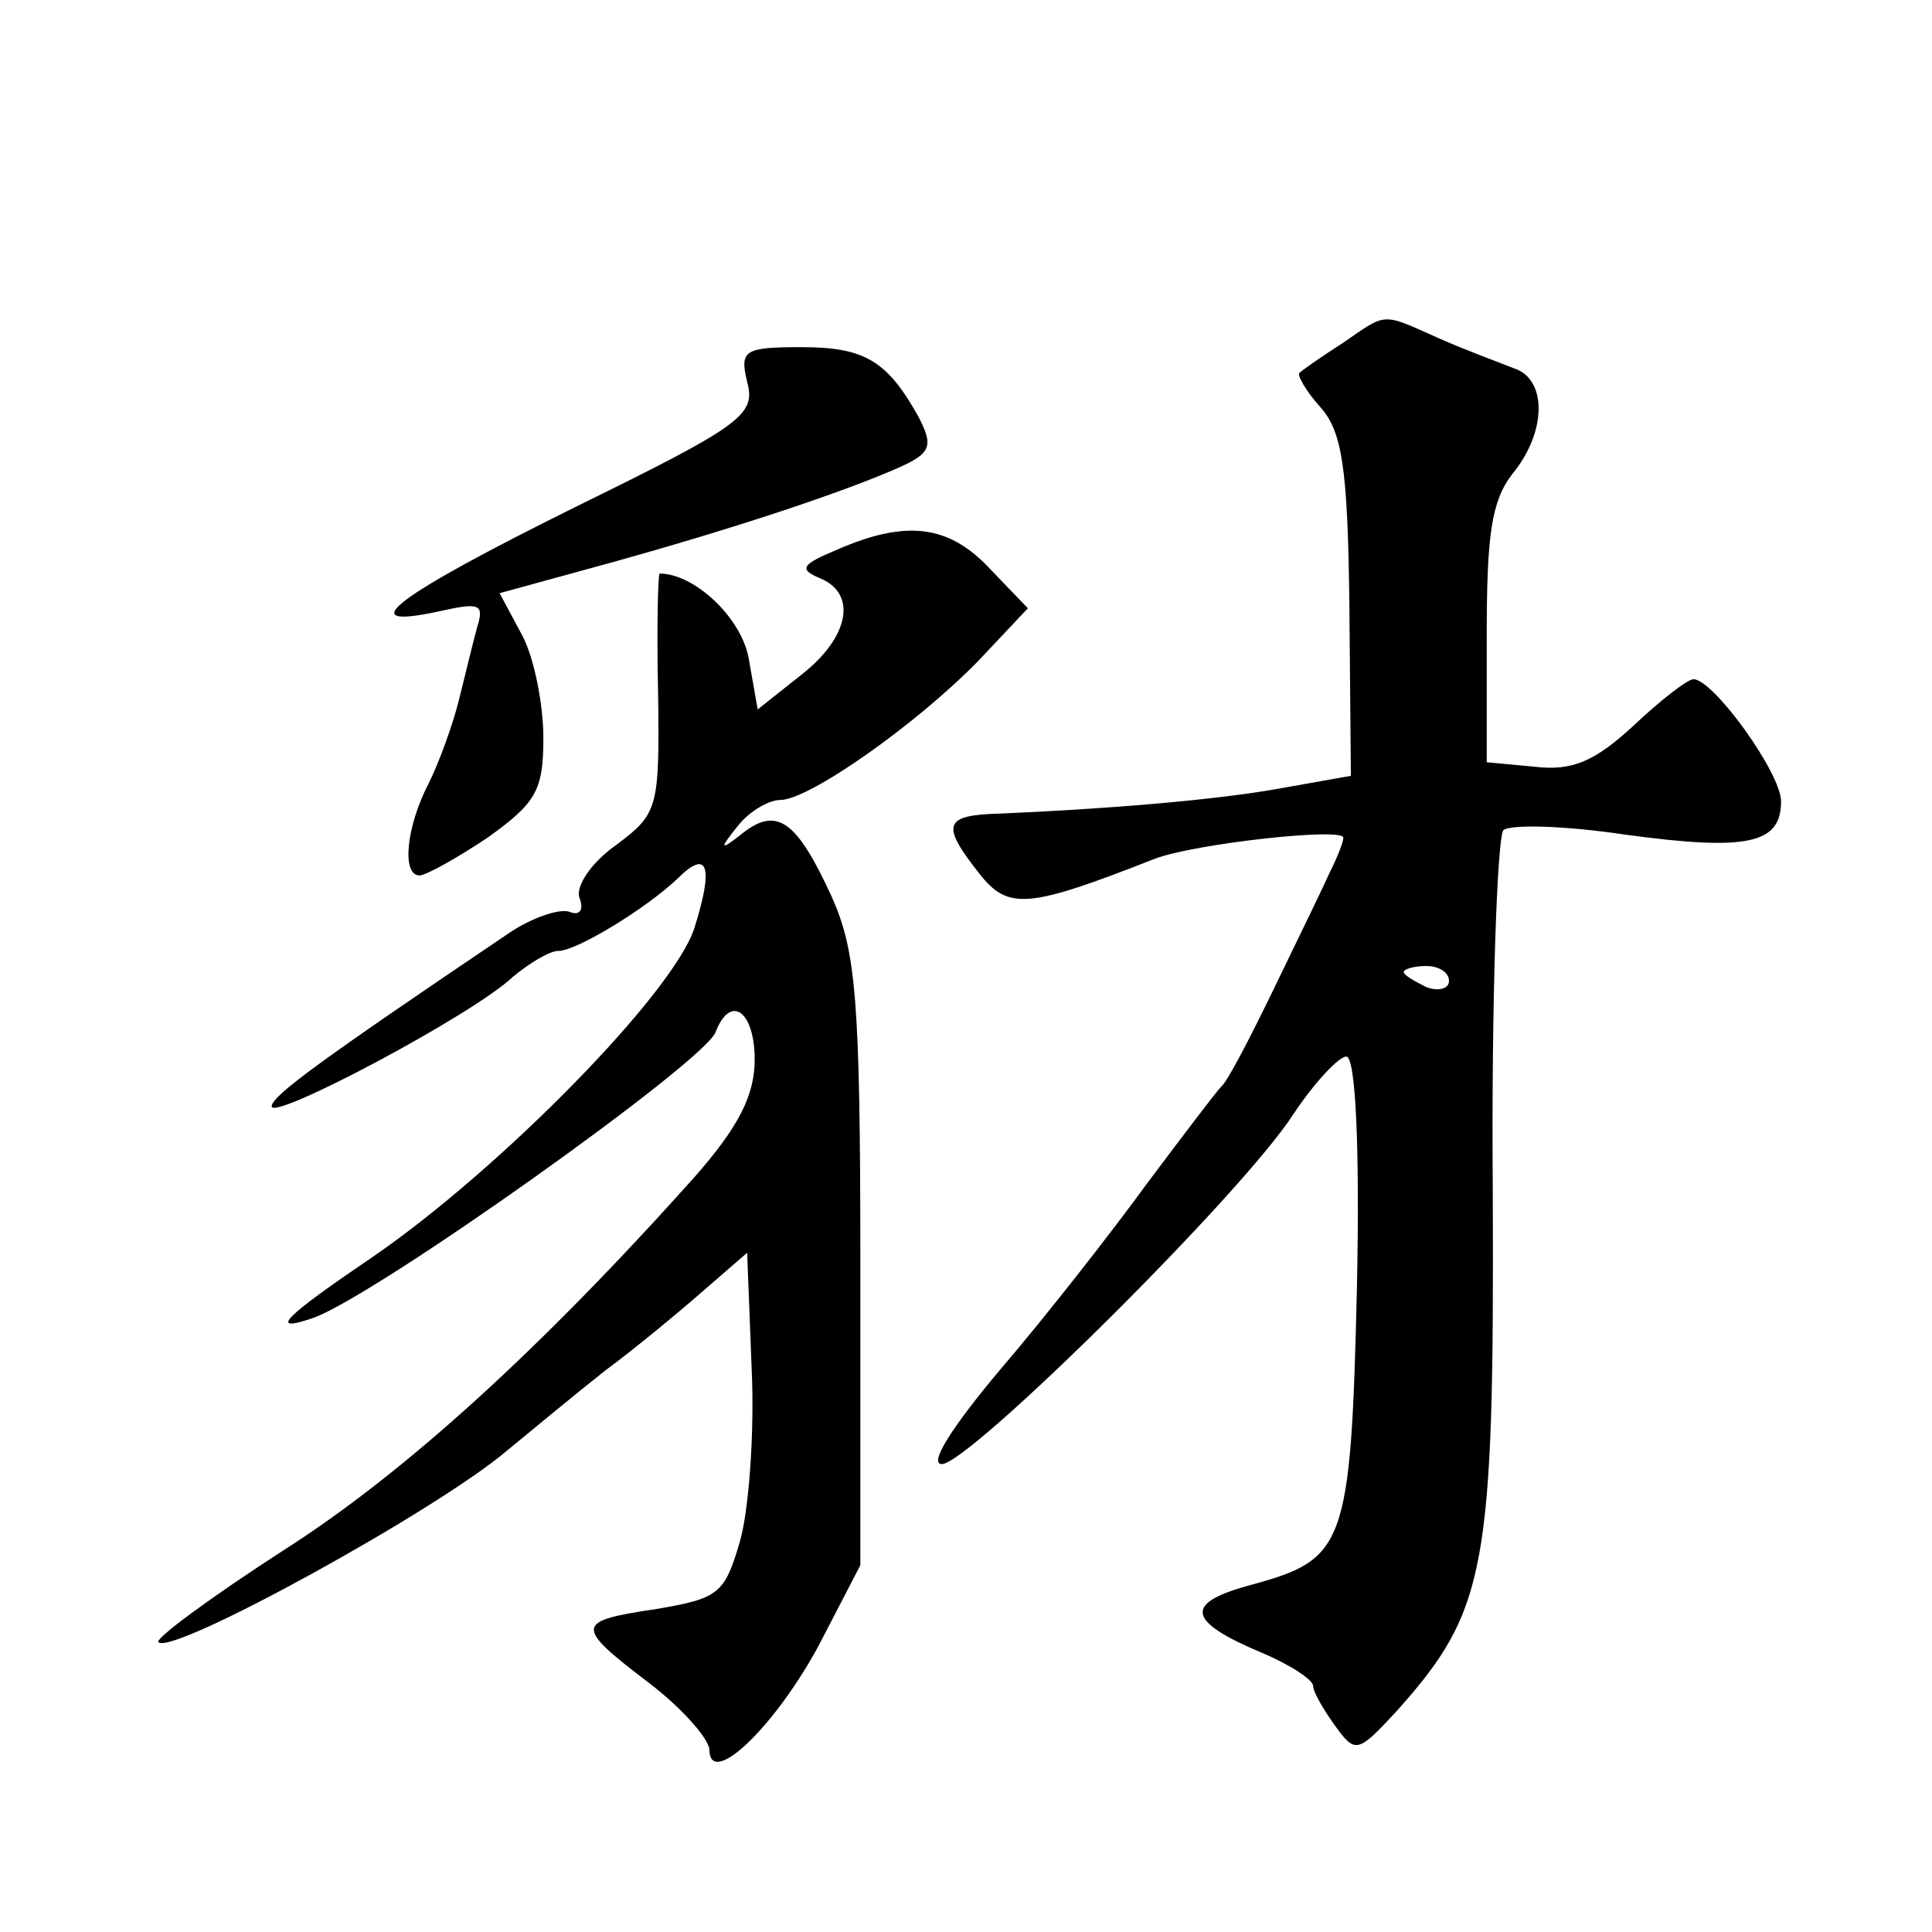 <?xml version="1.0" standalone="no"?>
<!DOCTYPE svg PUBLIC "-//W3C//DTD SVG 20010904//EN"
 "http://www.w3.org/TR/2001/REC-SVG-20010904/DTD/svg10.dtd">
<svg version="1.0" xmlns="http://www.w3.org/2000/svg"
 width="128pt" height="128pt" viewBox="0 0 128 128"
 preserveAspectRatio="xMidYMid meet">
<g transform="translate(0,128) scale(0.1,-0.1)"
fill="#0" stroke="none">
<path d="M890 1053 c-14 -9 -27 -18 -29 -20 -2 -1 4 -12 14 -23 14 -16 18 -39 19
-132 l1 -112 -45 -8 c-43 -8 -117 -14 -187 -17 -38 -1 -40 -7 -14 -40 19 -24 32
-23 116 10 26 10 125 21 125 14 0 -3 -4 -13 -9 -23 -4 -9 -21 -44 -37 -77 -16 -33
-31 -62 -35 -65 -3 -3 -25 -32 -49 -64 -24 -33 -67 -88 -97 -123 -32 -38 -48 -63
-39 -63 18 0 199 179 233 232 14 21 30 38 35 38 6 0 9 -58 7 -153 -4 -172 -8 -180
-70 -197 -45 -12 -43 -24 7 -45 19 -8 34 -18 34 -22 0 -4 7 -16 15 -27 13 -18 15
-17 40 10 60 67 65 94 64 346 -1 126 3 233 7 238 5 4 41 3 81 -3 81 -11 103 -6
103 22 0 19 -45 81 -58 81 -4 0 -22 -14 -40 -31 -25 -23 -40 -30 -65 -27 l-32 3
0 84 c0 66 3 89 17 107 23 28 23 63 1 70 -10 4 -32 12 -50 20 -38 17 -34 17 -63
-3z m70 -423 c0 -5 -7 -7 -15 -4 -8 4 -15 8 -15 10 0 2 7 4 15 4 8 0 15 -4 15 -10z
M495 1027 c6 -22 -4 -29 -114 -83 -119 -59 -150 -82 -90 -69 27 6 30 5 25 -11 -3
-11 -8 -32 -12 -48 -4 -16 -13 -41 -20 -55 -15 -29 -18 -61 -6 -61 4 0 24 11 45
25 32 23 37 31 37 66 0 22 -6 53 -14 68 l-15 28 62 17 c77 21 152 45 195 63 29
12 31 16 21 36 -21 38 -36 47 -78 47 -38 0 -41 -2 -36 -23z M555 916 c-24 -10 -26
-13 -12 -19 25 -10 20 -39 -12 -64 l-29 -23 -6 34 c-5 27 -36 56 -59 56 -1 0 -2
-36 -1 -79 1 -77 0 -80 -28 -101 -17 -12 -27 -28 -24 -35 3 -8 0 -12 -7 -9 -7 2
-24 -4 -38 -13 -126 -85 -159 -109 -159 -116 0 -10 134 61 160 86 11 9 24 17 30
17 12 0 58 28 79 48 20 20 24 8 11 -33 -14 -43 -128 -159 -212 -217 -59 -40 -72
-52 -40 -41 43 16 258 169 266 189 10 26 26 14 26 -18 0 -24 -11 -45 -40 -78 -102
-114 -192 -196 -272 -247 -48 -31 -86 -59 -83 -61 9 -9 184 87 231 127 17 14 46
38 65 53 19 14 48 38 64 52 l30 26 3 -77 c2 -43 -2 -95 -8 -115 -10 -34 -14 -37
-55 -44 -54 -8 -55 -11 -5 -49 21 -16 39 -36 40 -44 0 -26 42 13 72 68 l28 54 0
201 c0 175 -3 206 -19 242 -23 50 -36 60 -59 42 -15 -12 -16 -11 -3 5 7 9 20 17
28 17 19 0 90 50 131 92 l33 35 -25 26 c-27 29 -55 33 -101 13z"/>
</g>
</svg>
